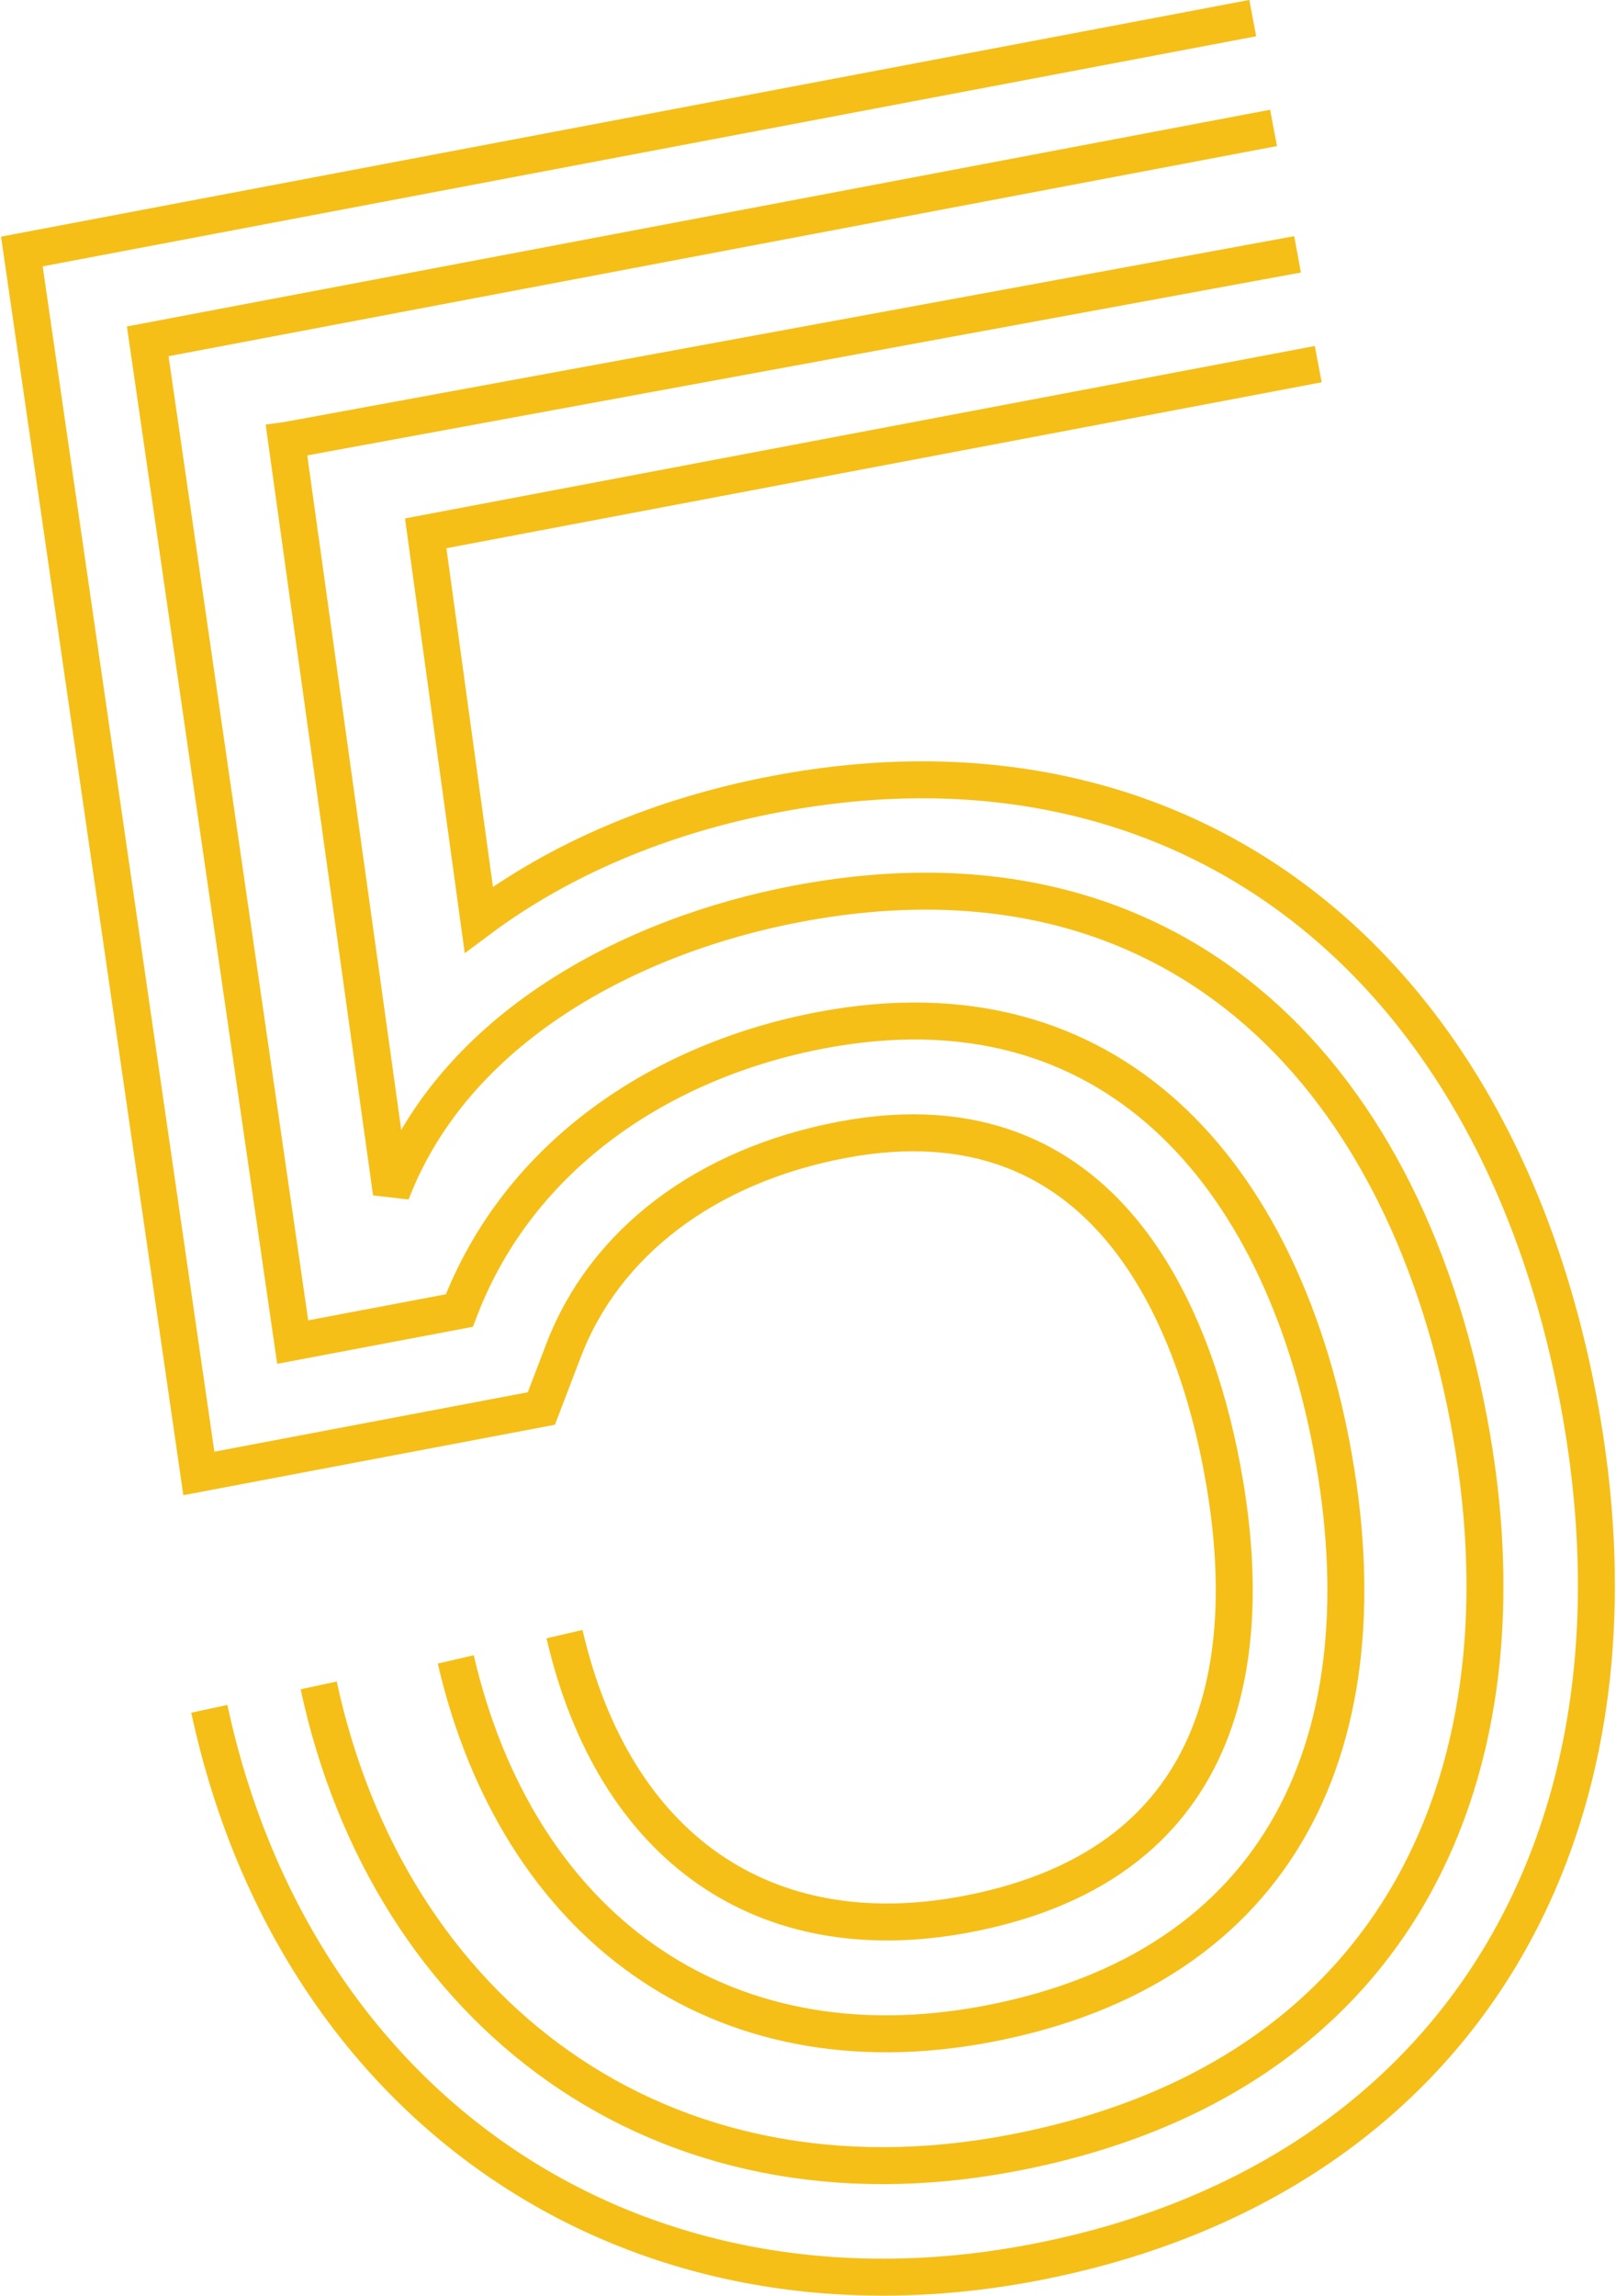 <?xml version="1.0" encoding="UTF-8"?><svg xmlns="http://www.w3.org/2000/svg" id="Layer_1654be2f95ffa5" viewBox="0 0 131.04 186.3" aria-hidden="true" width="131px" height="186px"><defs><linearGradient class="cerosgradient" data-cerosgradient="true" id="CerosGradient_iddd8e73f91" gradientUnits="userSpaceOnUse" x1="50%" y1="100%" x2="50%" y2="0%"><stop offset="0%" stop-color="#d1d1d1"/><stop offset="100%" stop-color="#d1d1d1"/></linearGradient><linearGradient/><style>.cls-1-654be2f95ffa5{stroke-miterlimit:10;}.cls-1-654be2f95ffa5,.cls-2-654be2f95ffa5{fill:none;stroke:#f5bf17;stroke-width:3px;}.cls-2-654be2f95ffa5{stroke-linejoin:bevel;}</style></defs><path class="cls-1-654be2f95ffa5" d="m106.95,29.55l-72.47,13.73,4.31,31.35c6.58-4.91,14.79-8.43,24.16-10.2,32.73-6.2,58.28,13.08,65.11,49.12,6.85,36.17-10.55,63.68-44.34,70.08-32.33,6.12-59.8-12.36-66.81-44.96"/><path class="cls-1-654be2f95ffa5" d="m45.75,132.61c4.02,17.34,16.21,25.83,32.62,22.73,22.04-4.18,23.45-22.05,20.75-36.31-2.21-11.67-9.16-30.64-30.84-26.53-11.02,2.09-19.25,8.31-22.6,17.07l-1.81,4.73-27.81,5.27L1.69,20.41,101.63,1.47"/><path class="cls-1-654be2f95ffa5" d="m36.92,134.66c4.97,21.44,21.31,33.72,43.14,29.59,24.01-4.55,32.48-23.11,27.97-46.9-4.18-22.04-17.87-38.22-41.44-33.75-12.88,2.44-24.55,10.08-29.38,22.75l-13.53,2.56L11.91,27.7,103.32,10.38"/><path class="cls-2-654be2f95ffa5" d="m22.97,34.25l8.72,62.55c5.15-13.41,19.42-20.9,32.96-23.46,30.12-5.71,49.06,13.09,54.52,41.9,5.38,28.38-5.47,53.49-37.12,59.49-28.59,5.42-50.56-11.45-56.26-37.96"/><line class="cls-1-654be2f95ffa5" x1="105.27" y1="20.64" x2="23.34" y2="35.71"/></svg>